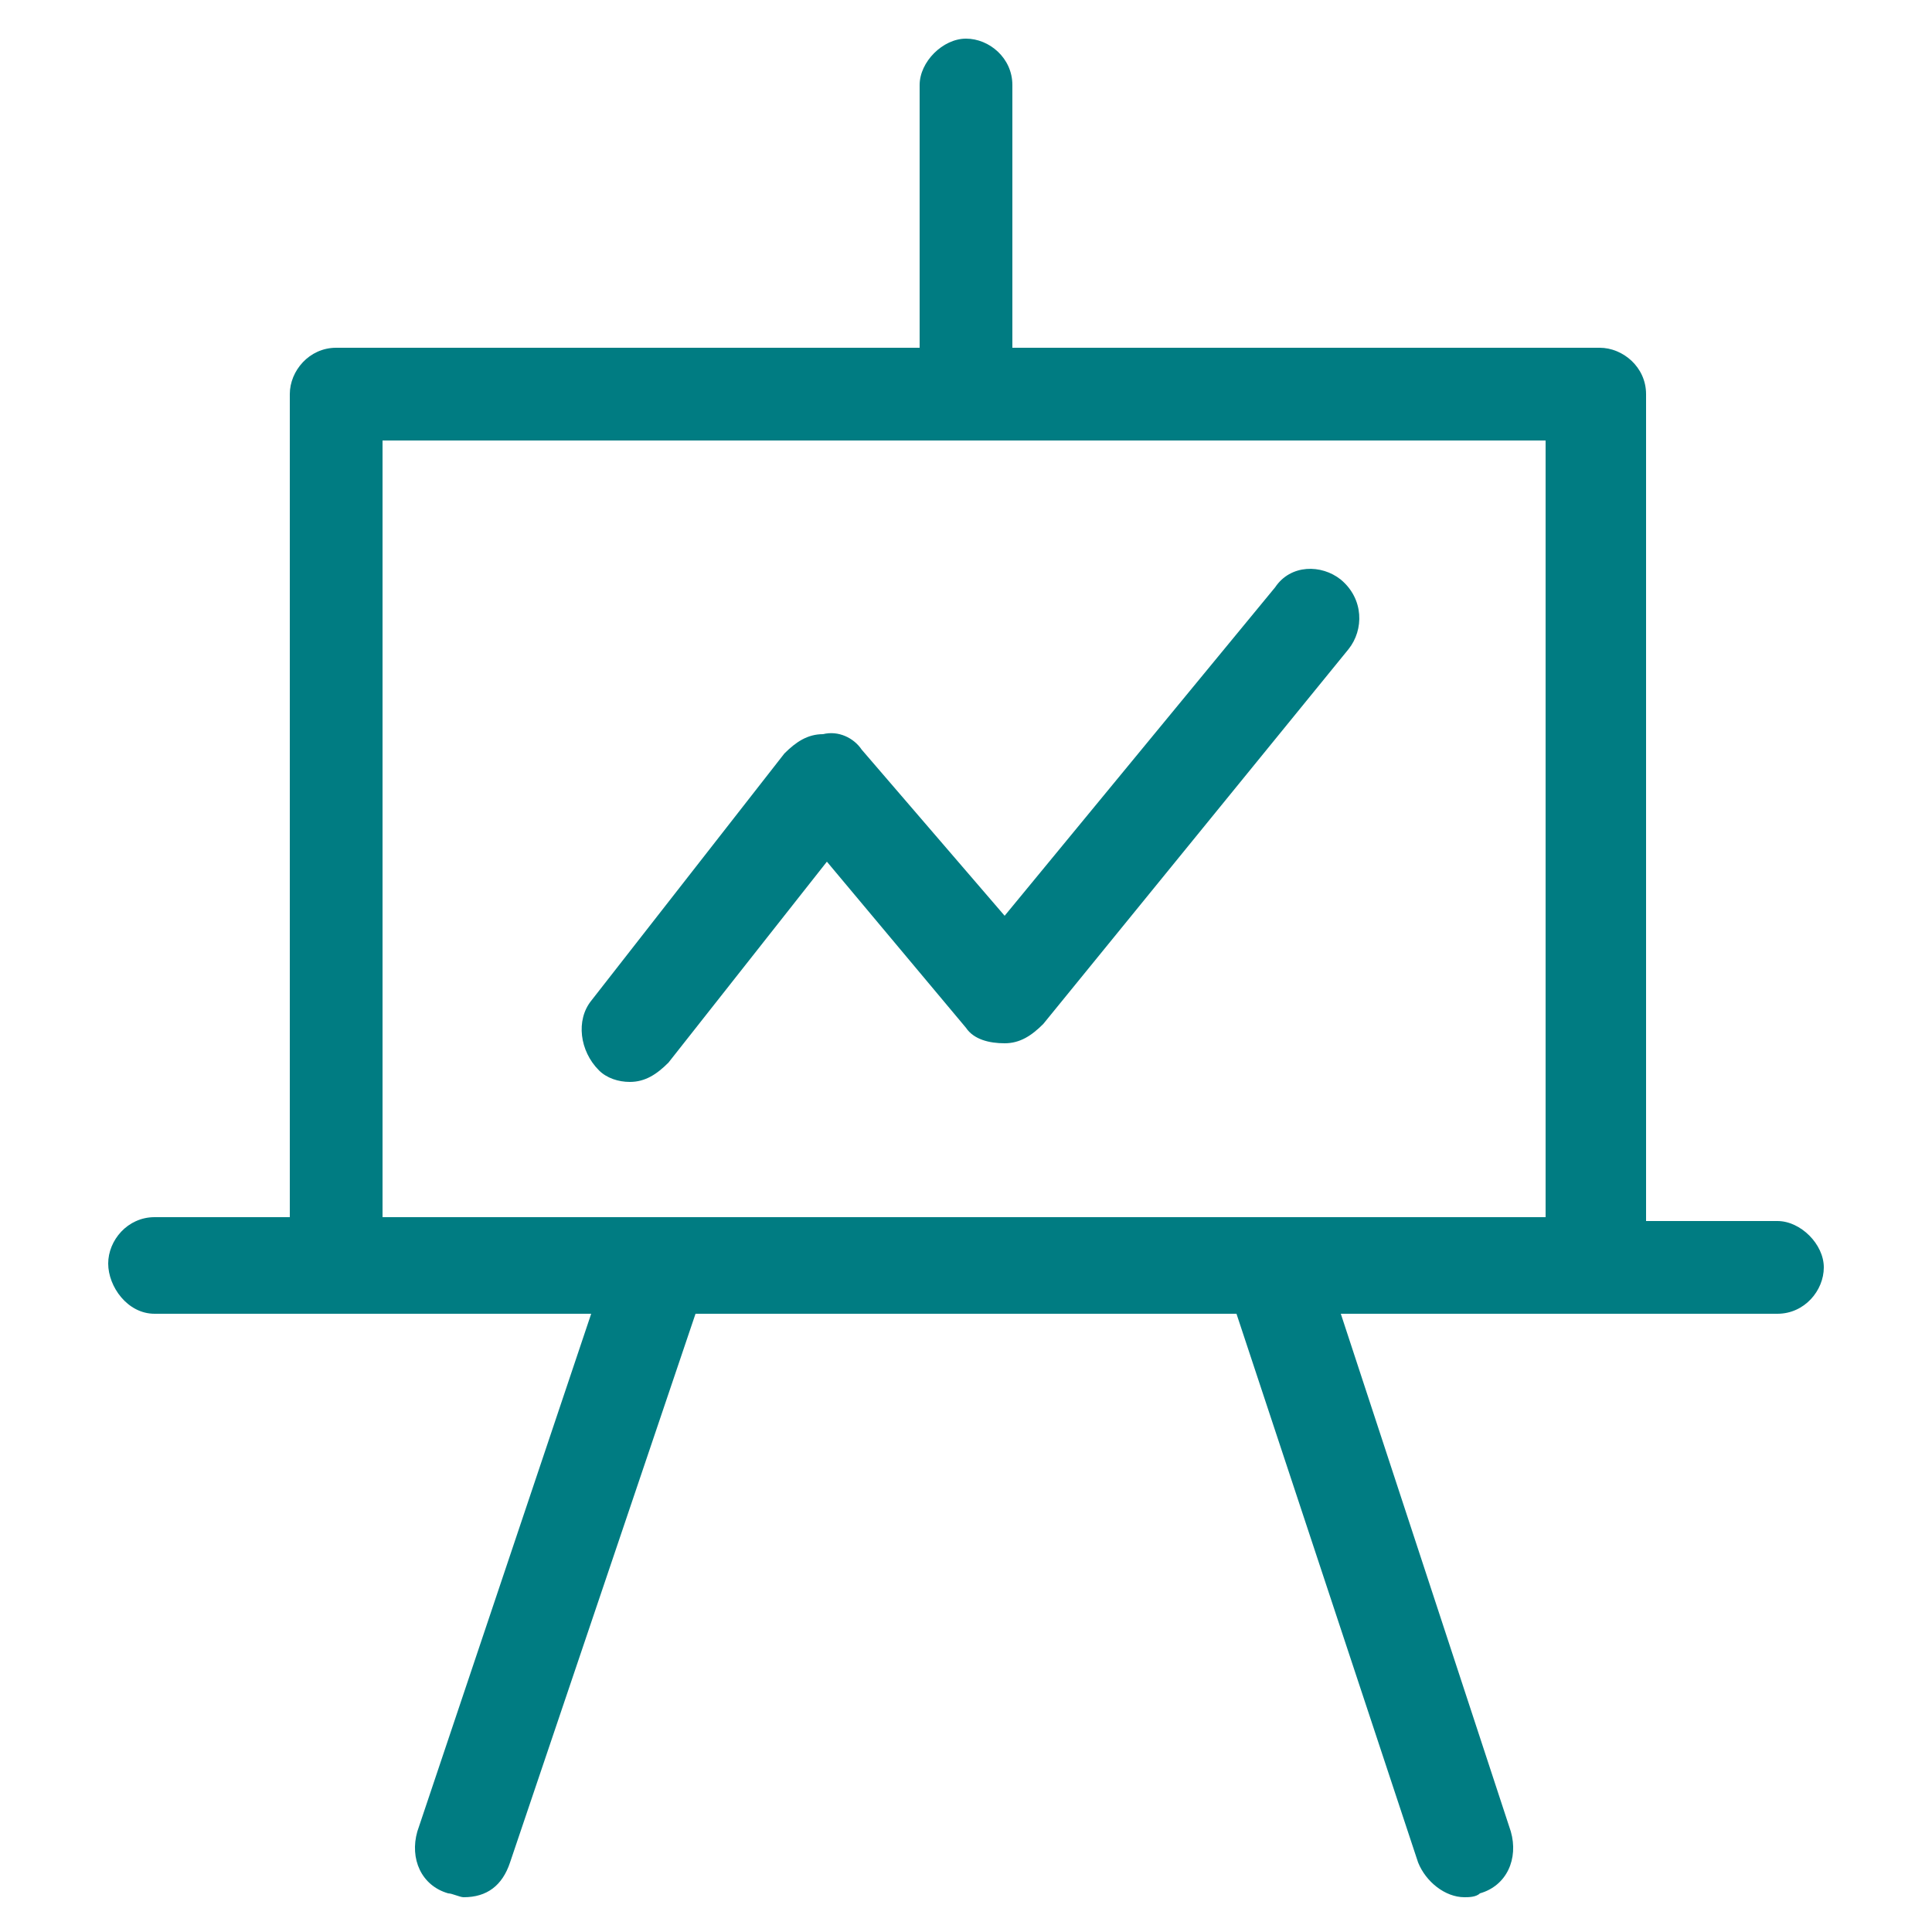<?xml version="1.0" encoding="utf-8"?>
<!-- Generator: Adobe Illustrator 27.2.0, SVG Export Plug-In . SVG Version: 6.00 Build 0)  -->
<svg version="1.1" id="Layer_1" xmlns="http://www.w3.org/2000/svg" xmlns:xlink="http://www.w3.org/1999/xlink" x="0px" y="0px"
	 viewBox="0 0 50 50" style="enable-background:new 0 0 50 50;" xml:space="preserve">
<style type="text/css">
	.st0{fill:#007C82;}
</style>
<g>
	<path class="st0" d="M13.2,48.2L18,34h14l4.7,14.2c0.2,0.5,0.7,0.9,1.2,0.9c0.1,0,0.3,0,0.4-0.1c0.7-0.2,1-0.9,0.8-1.6L34.7,34H46
		c0.7,0,1.2-0.6,1.2-1.2s-0.6-1.2-1.2-1.2h-3.4V10.2C42.6,9.5,42,9,41.4,9H26.2V2.2C26.2,1.5,25.6,1,25,1s-1.2,0.6-1.2,1.2V9H8.7
		C8,9,7.5,9.6,7.5,10.2v21.3H4c-0.7,0-1.2,0.6-1.2,1.2S3.3,34,4,34h11.3l-4.5,13.4c-0.2,0.7,0.1,1.4,0.8,1.6c0.1,0,0.3,0.1,0.4,0.1
		C12.6,49.1,13,48.8,13.2,48.2z M9.9,31.5V11.4H40v20.1H9.9z"/>
	<path class="st0" d="M33,15.2l-7,8.5l-3.7-4.3c-0.2-0.3-0.6-0.5-1-0.4c-0.4,0-0.7,0.2-1,0.5l-5,6.4c-0.4,0.5-0.3,1.3,0.2,1.8
		c0.2,0.2,0.5,0.3,0.8,0.3c0.4,0,0.7-0.2,1-0.5l4.1-5.2l3.6,4.3c0.2,0.3,0.6,0.4,1,0.4l0,0c0.4,0,0.7-0.2,1-0.5l7.9-9.7
		c0.4-0.5,0.4-1.3-0.2-1.8C34.2,14.6,33.4,14.6,33,15.2z"/>
</g>
</svg>
